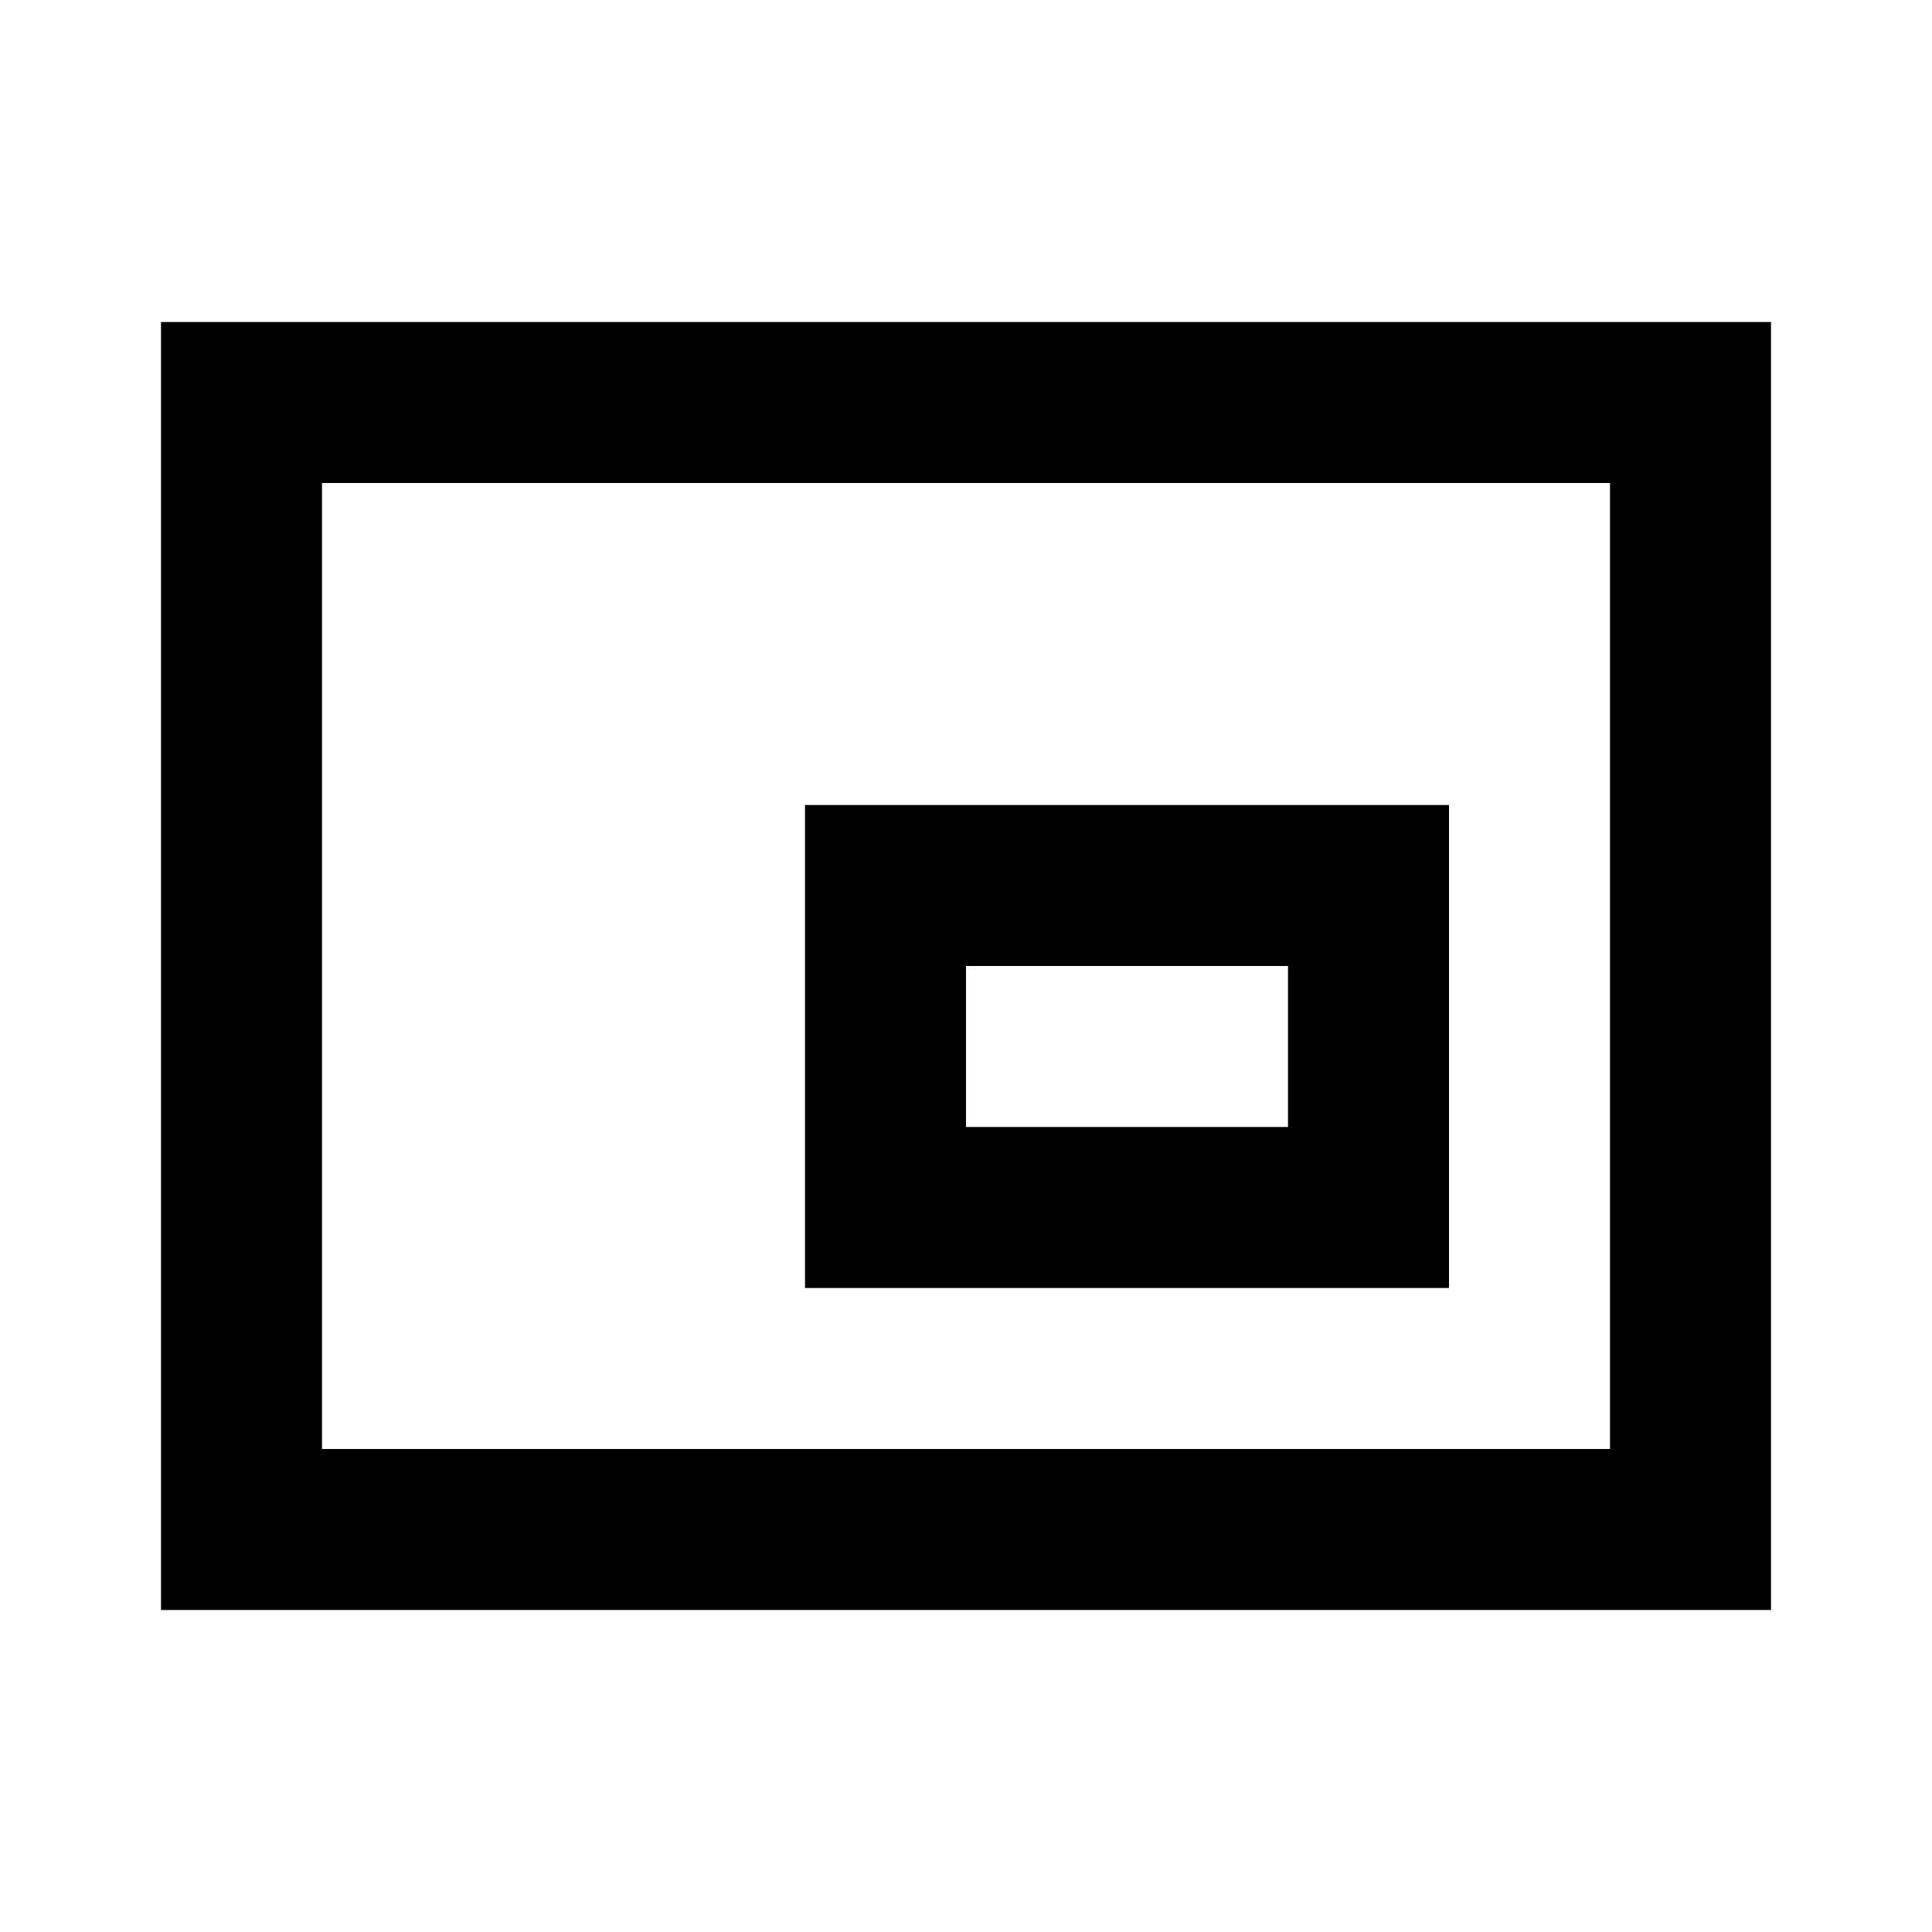 <?xml version="1.0" encoding="utf-8"?><!-- Скачано с сайта svg4.ru / Downloaded from svg4.ru -->
<svg width="800px" height="800px" viewBox="0 0 24 24" fill="none" xmlns="http://www.w3.org/2000/svg">
    <path d="M2 4h20v16H2V4zm2 2v12h16V6H4zm6 4h8v6h-8v-6zm2 2v2h4v-2h-4z" fill="#000000"/>
</svg>